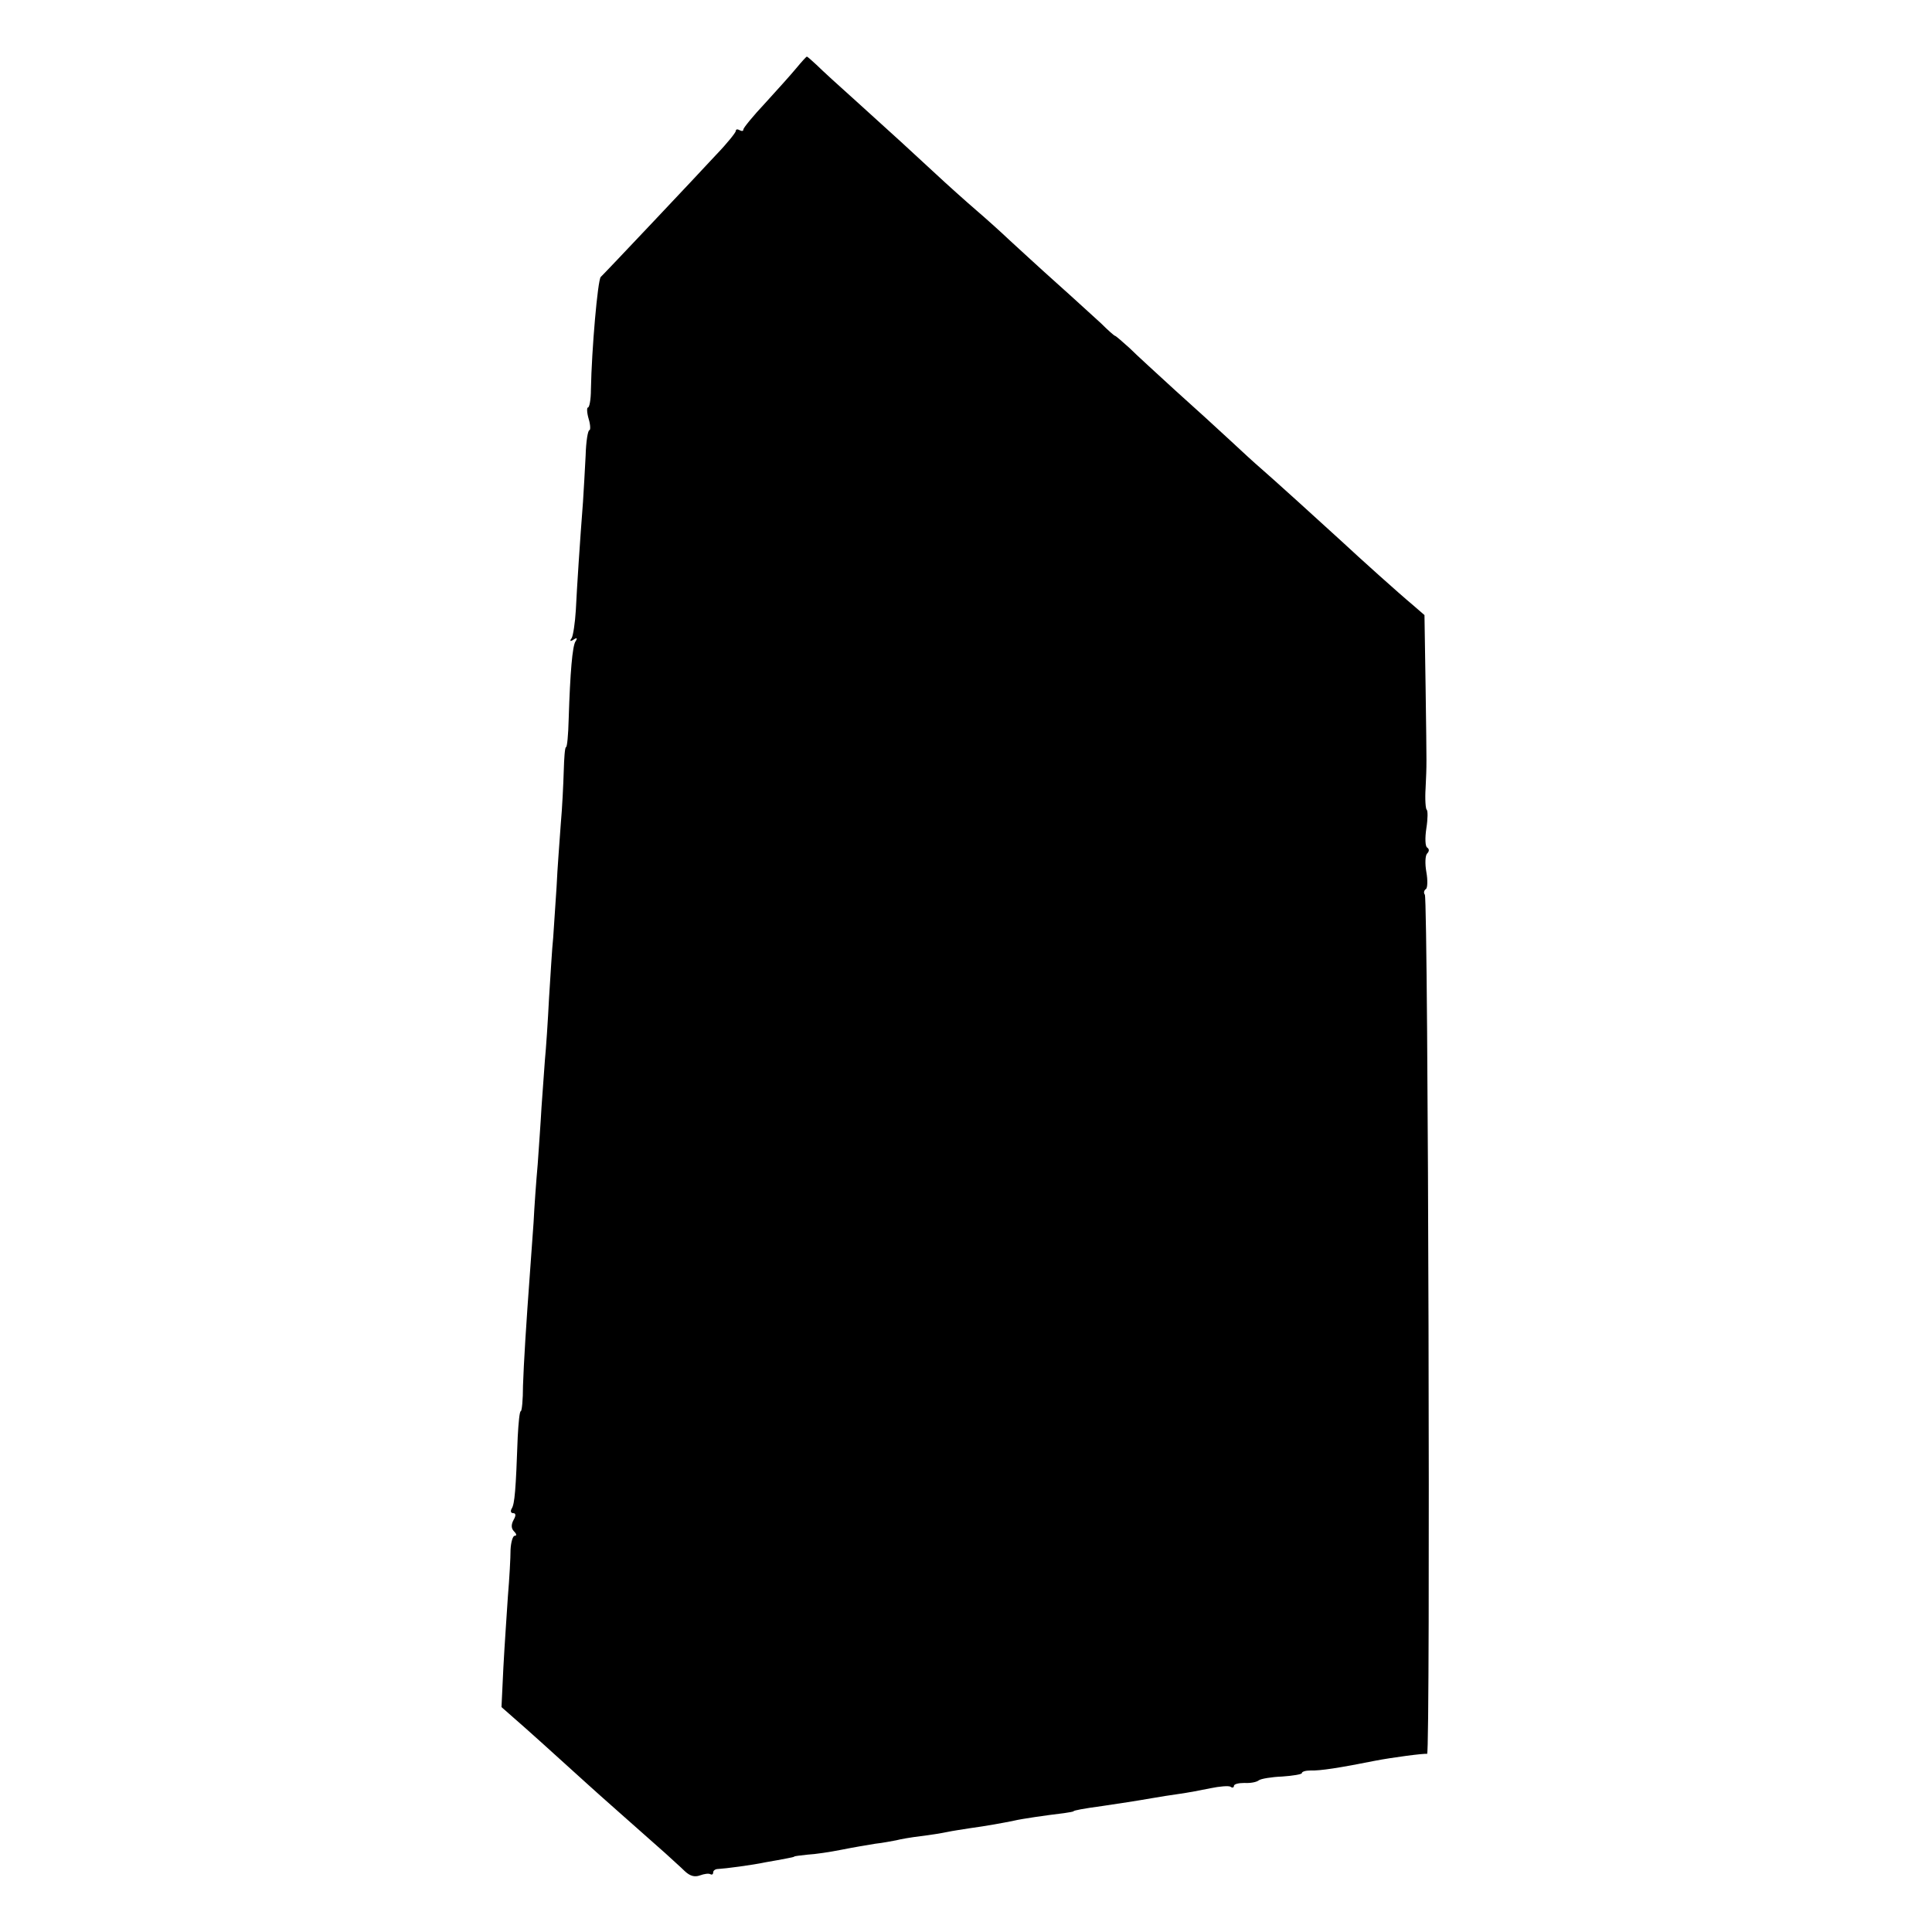 <?xml version="1.0" standalone="no"?>
<!DOCTYPE svg PUBLIC "-//W3C//DTD SVG 20010904//EN"
 "http://www.w3.org/TR/2001/REC-SVG-20010904/DTD/svg10.dtd">
<svg version="1.0" xmlns="http://www.w3.org/2000/svg"
 width="512pt" height="512pt" viewBox="0 0 512 512"
 preserveAspectRatio="xMidYMid meet">
<g transform="translate(0,512) scale(0.1,-0.1)"
fill="#000000" stroke="none">
<path d="M2110 4939 c-14 -17 -51 -58 -82 -92 -32 -34 -58 -66 -58 -70 0 -5
-4 -5 -10 -2 -5 3 -10 3 -10 -2 0 -4 -23 -33 -52 -63 -46 -50 -299 -318 -306
-324 -8 -9 -24 -191 -26 -298 0 -27 -4 -48 -8 -48 -3 0 -3 -13 2 -30 5 -16 5
-30 2 -30 -4 0 -9 -30 -10 -67 -2 -38 -5 -93 -7 -123 -8 -103 -16 -225 -19
-287 -2 -33 -7 -67 -11 -74 -6 -8 -4 -10 5 -4 9 6 11 4 5 -5 -8 -13 -14 -80
-18 -207 -1 -40 -4 -73 -7 -73 -3 0 -5 -28 -6 -63 -1 -34 -4 -98 -8 -142 -3
-44 -9 -118 -11 -165 -3 -47 -7 -107 -9 -135 -3 -27 -7 -99 -11 -160 -3 -60
-8 -135 -11 -165 -2 -30 -6 -86 -9 -125 -2 -38 -7 -106 -10 -150 -4 -44 -9
-114 -11 -155 -3 -41 -7 -97 -9 -125 -11 -149 -17 -247 -19 -307 0 -38 -3 -68
-6 -68 -3 0 -6 -30 -8 -68 -5 -140 -8 -178 -16 -190 -4 -7 -2 -12 4 -12 7 0 8
-6 1 -18 -7 -13 -6 -23 1 -30 7 -7 8 -12 2 -12 -5 0 -10 -17 -11 -37 0 -21 -3
-76 -7 -123 -3 -47 -9 -132 -12 -189 l-5 -105 33 -29 c29 -25 109 -97 197
-177 25 -23 125 -111 205 -182 17 -16 40 -36 51 -47 14 -13 26 -16 40 -11 11
4 23 6 28 3 4 -2 7 0 7 5 0 5 6 9 13 9 19 1 89 10 127 18 19 3 44 8 55 10 11
2 20 4 20 5 0 1 16 3 35 5 20 1 60 7 90 13 30 6 71 13 90 16 19 2 44 7 55 9
11 3 40 8 65 11 25 3 56 8 70 11 14 3 41 7 60 10 44 6 88 14 117 20 21 5 83
14 133 20 14 2 25 4 25 5 0 2 25 7 77 14 47 7 87 13 133 21 17 3 48 8 70 11
22 3 59 10 83 15 24 5 48 7 53 4 5 -4 9 -2 9 2 0 5 12 8 28 8 15 -1 32 2 38 7
5 4 34 9 62 10 29 2 52 6 52 9 0 4 10 7 23 7 25 -1 77 7 172 26 41 8 130 20
137 18 9 -2 3 2262 -6 2277 -4 5 -2 12 3 15 4 3 5 23 1 45 -4 22 -3 44 2 49 6
6 6 12 0 16 -5 3 -6 25 -2 51 4 25 4 47 1 49 -3 2 -5 28 -3 58 3 68 3 43 0
266 l-3 192 -30 26 c-35 29 -143 126 -189 169 -49 45 -188 171 -216 195 -13
11 -49 44 -80 73 -31 29 -96 88 -145 132 -48 44 -104 95 -122 113 -19 17 -36
32 -38 32 -2 0 -19 15 -37 33 -19 17 -72 66 -118 107 -46 41 -101 92 -123 112
-21 20 -62 57 -90 81 -29 25 -77 68 -107 96 -69 64 -105 97 -209 191 -46 41
-94 85 -107 98 -13 12 -24 22 -26 22 -2 -1 -14 -14 -28 -31z"/>
</g>
</svg>
